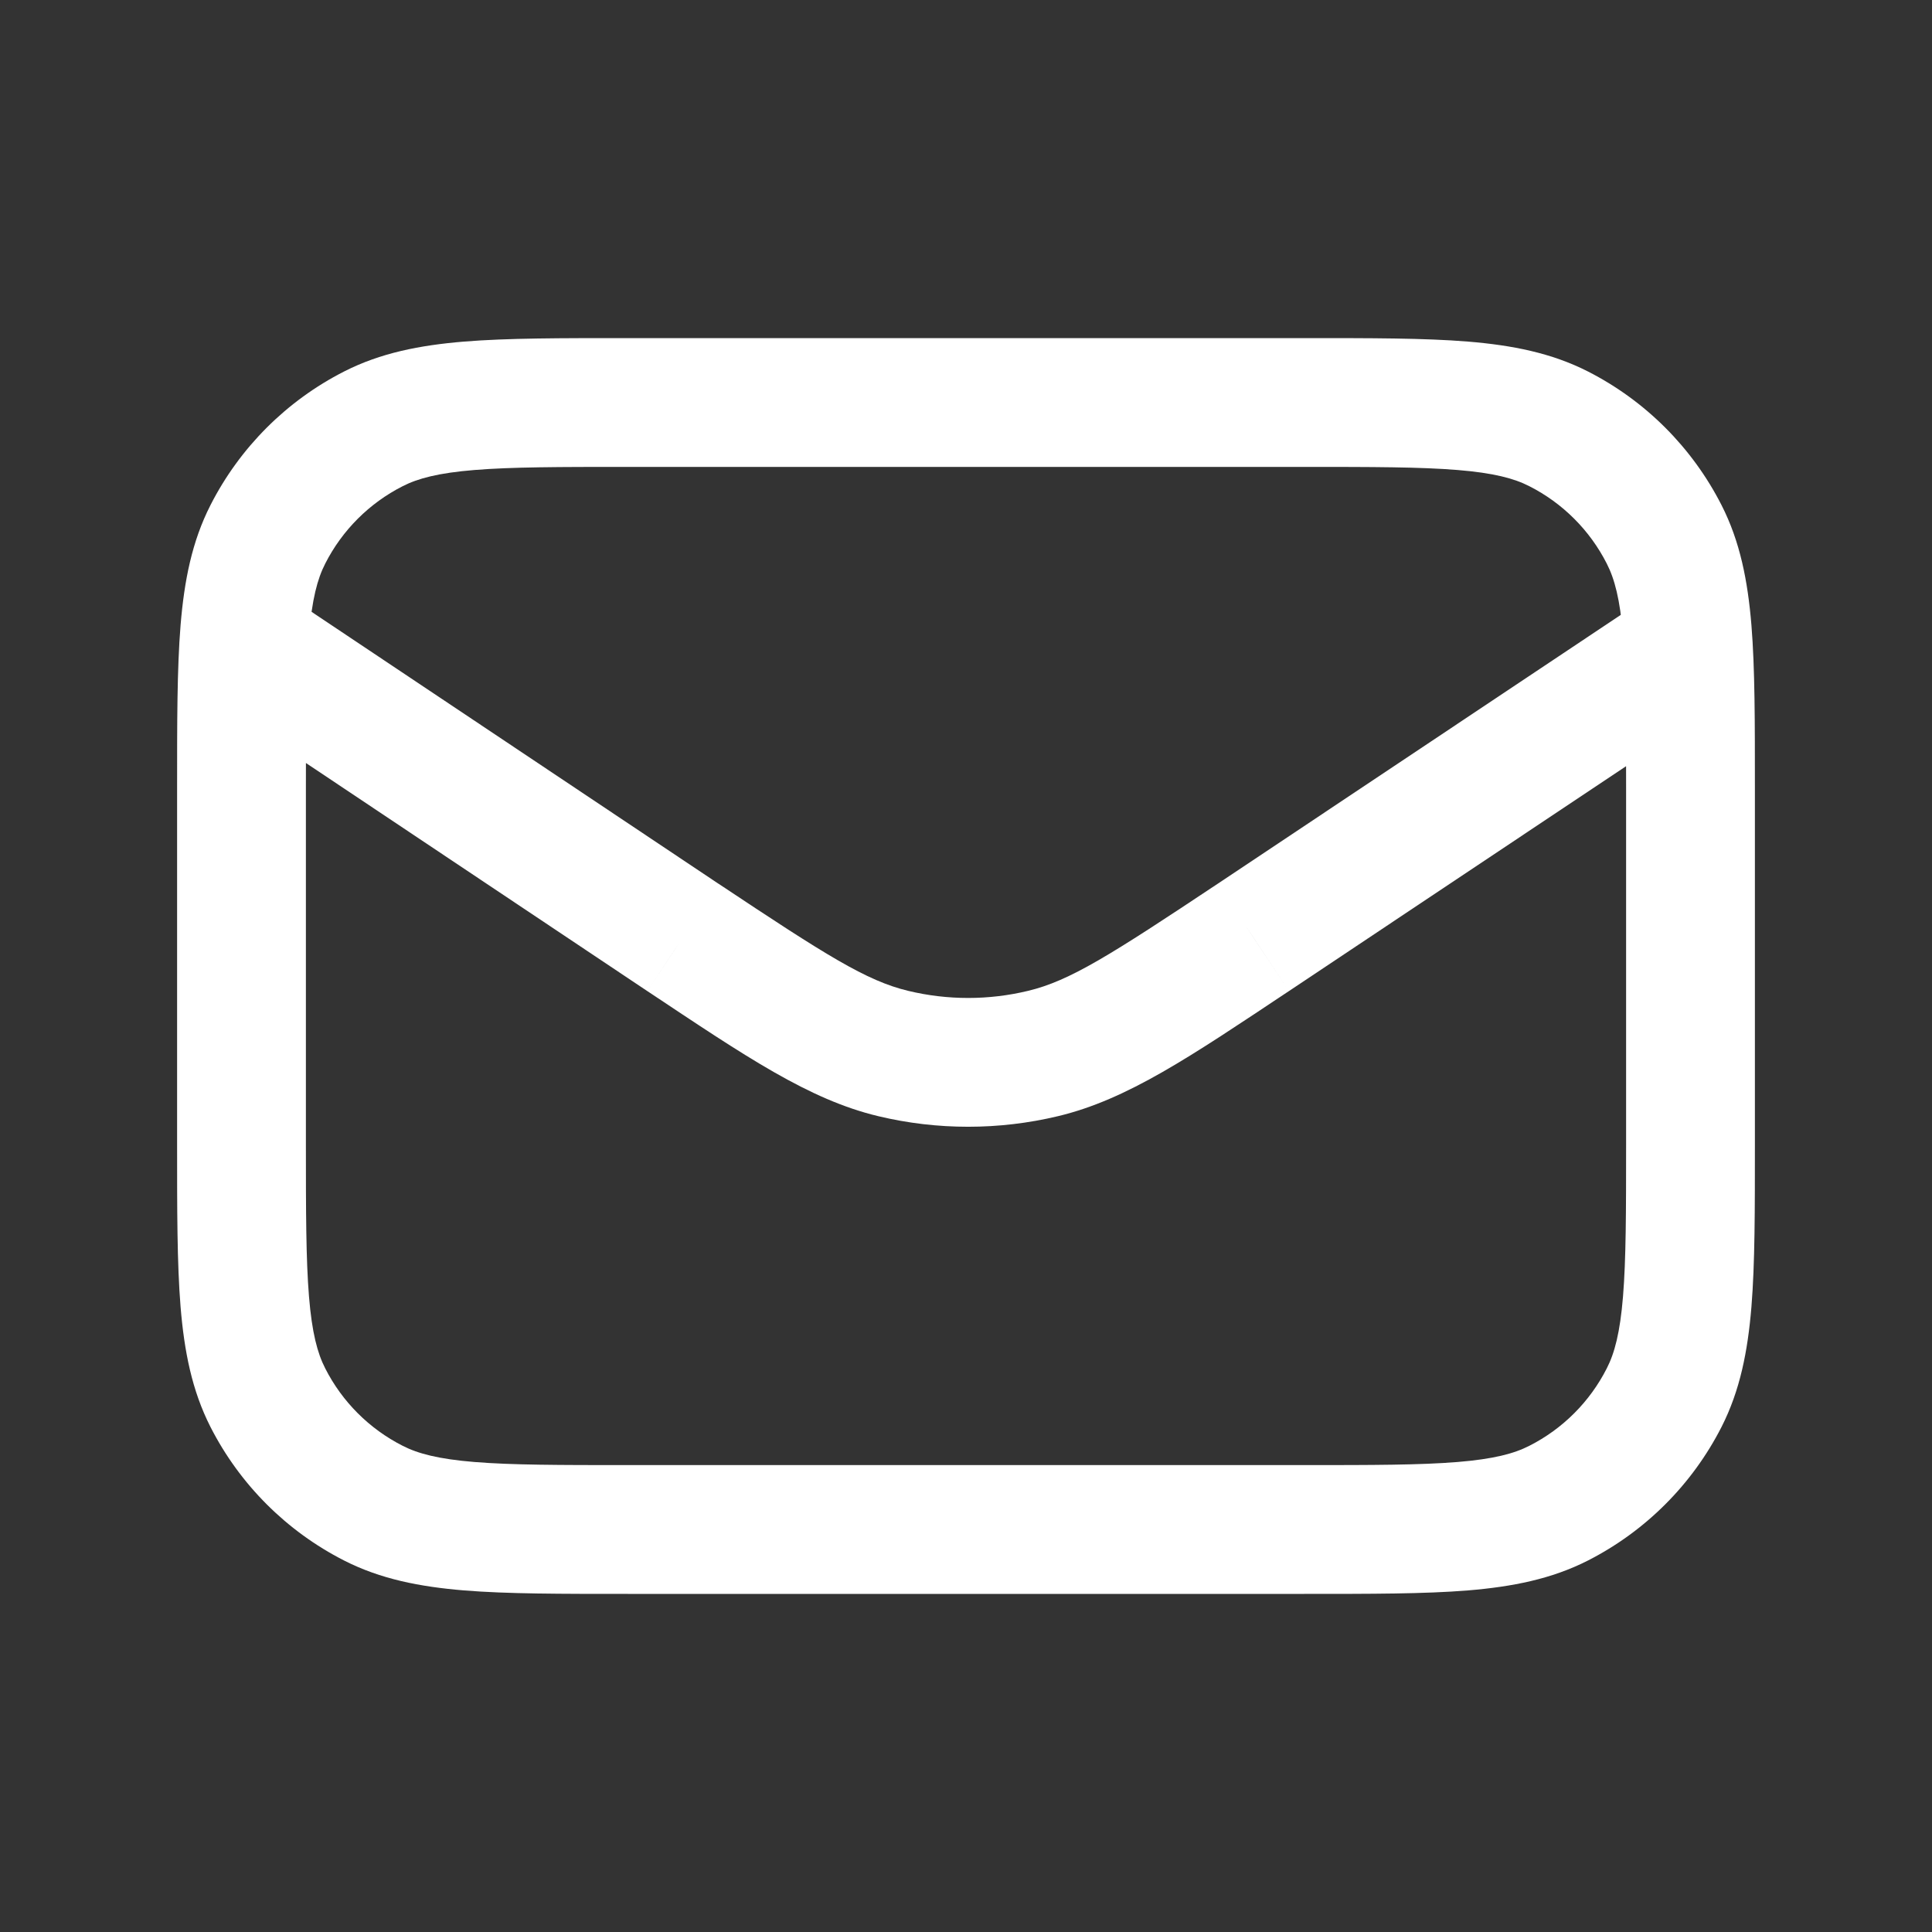 <svg width="30" height="30" viewBox="0 0 30 30" fill="none" xmlns="http://www.w3.org/2000/svg">
<rect x="0" y="0" width="30" height="30" fill="#333333" stroke="none"/>
<path d="M5.798 23.341L5.344 24.232L5.798 23.341ZM4.159 21.703L3.268 22.157L4.159 21.703ZM25.841 21.703L26.732 22.157L25.841 21.703ZM24.203 23.341L24.657 24.232L24.203 23.341ZM24.203 6.659L24.657 5.768L24.203 6.659ZM25.841 8.298L26.732 7.844L25.841 8.298ZM5.798 6.659L5.344 5.768L5.798 6.659ZM4.159 8.298L3.268 7.844L4.159 8.298ZM4.342 9.169C3.882 8.862 3.261 8.985 2.955 9.444C2.648 9.904 2.771 10.525 3.23 10.832L4.342 9.169ZM10.604 14.556L10.049 15.388L10.051 15.389L10.604 14.556ZM19.462 14.556L20.015 15.389L20.017 15.388L19.462 14.556ZM26.772 10.882C27.231 10.575 27.355 9.955 27.049 9.495C26.742 9.036 26.122 8.912 25.662 9.218L26.772 10.882ZM13.87 16.359L14.103 15.386L13.87 16.359ZM16.196 16.359L15.963 15.386H15.963L16.196 16.359ZM9.75 7.25H20.25V5.25H9.75V7.25ZM25.25 12.25V17.75H27.25V12.25H25.25ZM20.25 22.75H9.75V24.75H20.25V22.75ZM4.75 17.75V12.25H2.75V17.75H4.75ZM9.75 22.75C8.683 22.75 7.944 22.749 7.368 22.702C6.805 22.656 6.488 22.571 6.252 22.45L5.344 24.232C5.909 24.52 6.518 24.639 7.206 24.696C7.881 24.751 8.716 24.75 9.75 24.75V22.75ZM2.75 17.75C2.75 18.784 2.749 19.619 2.804 20.294C2.861 20.982 2.98 21.591 3.268 22.157L5.05 21.248C4.929 21.012 4.844 20.695 4.798 20.132C4.751 19.556 4.75 18.817 4.75 17.75H2.75ZM6.252 22.45C5.734 22.187 5.313 21.766 5.05 21.248L3.268 22.157C3.723 23.05 4.45 23.777 5.344 24.232L6.252 22.45ZM25.25 17.75C25.25 18.817 25.249 19.556 25.202 20.132C25.156 20.695 25.071 21.012 24.95 21.248L26.732 22.157C27.02 21.591 27.139 20.982 27.196 20.294C27.251 19.619 27.25 18.784 27.25 17.75H25.25ZM20.25 24.75C21.284 24.75 22.119 24.751 22.794 24.696C23.482 24.639 24.091 24.52 24.657 24.232L23.748 22.45C23.512 22.571 23.195 22.656 22.632 22.702C22.056 22.749 21.317 22.75 20.25 22.75V24.75ZM24.95 21.248C24.687 21.766 24.266 22.187 23.748 22.45L24.657 24.232C25.55 23.777 26.277 23.05 26.732 22.157L24.95 21.248ZM20.25 7.25C21.317 7.25 22.056 7.251 22.632 7.298C23.195 7.344 23.512 7.429 23.748 7.55L24.657 5.768C24.091 5.48 23.482 5.361 22.794 5.304C22.119 5.249 21.284 5.25 20.25 5.25V7.25ZM27.25 12.25C27.25 11.216 27.251 10.381 27.196 9.706C27.139 9.018 27.02 8.409 26.732 7.844L24.95 8.752C25.071 8.988 25.156 9.305 25.202 9.868C25.249 10.444 25.25 11.183 25.25 12.25H27.25ZM23.748 7.55C24.266 7.813 24.687 8.234 24.95 8.752L26.732 7.844C26.277 6.95 25.55 6.223 24.657 5.768L23.748 7.55ZM9.75 5.25C8.716 5.25 7.881 5.249 7.206 5.304C6.518 5.361 5.909 5.48 5.344 5.768L6.252 7.55C6.488 7.429 6.805 7.344 7.368 7.298C7.944 7.251 8.683 7.25 9.75 7.25V5.25ZM4.75 12.25C4.75 11.183 4.751 10.444 4.798 9.868C4.844 9.305 4.929 8.988 5.05 8.752L3.268 7.844C2.98 8.409 2.861 9.018 2.804 9.706C2.749 10.381 2.75 11.216 2.75 12.25H4.75ZM5.344 5.768C4.45 6.223 3.723 6.95 3.268 7.844L5.05 8.752C5.313 8.234 5.734 7.813 6.252 7.55L5.344 5.768ZM3.23 10.832L10.049 15.388L11.16 13.725L4.342 9.169L3.23 10.832ZM20.017 15.388L26.772 10.882L25.662 9.218L18.907 13.724L20.017 15.388ZM10.051 15.389C11.586 16.41 12.559 17.074 13.638 17.332L14.103 15.386C13.453 15.231 12.824 14.831 11.158 13.723L10.051 15.389ZM18.908 13.723C17.242 14.831 16.613 15.231 15.963 15.386L16.428 17.332C17.507 17.074 18.48 16.41 20.015 15.389L18.908 13.723ZM13.638 17.332C14.555 17.551 15.511 17.551 16.428 17.332L15.963 15.386C15.352 15.533 14.714 15.533 14.103 15.386L13.638 17.332Z" fill="white"/>
</svg>
